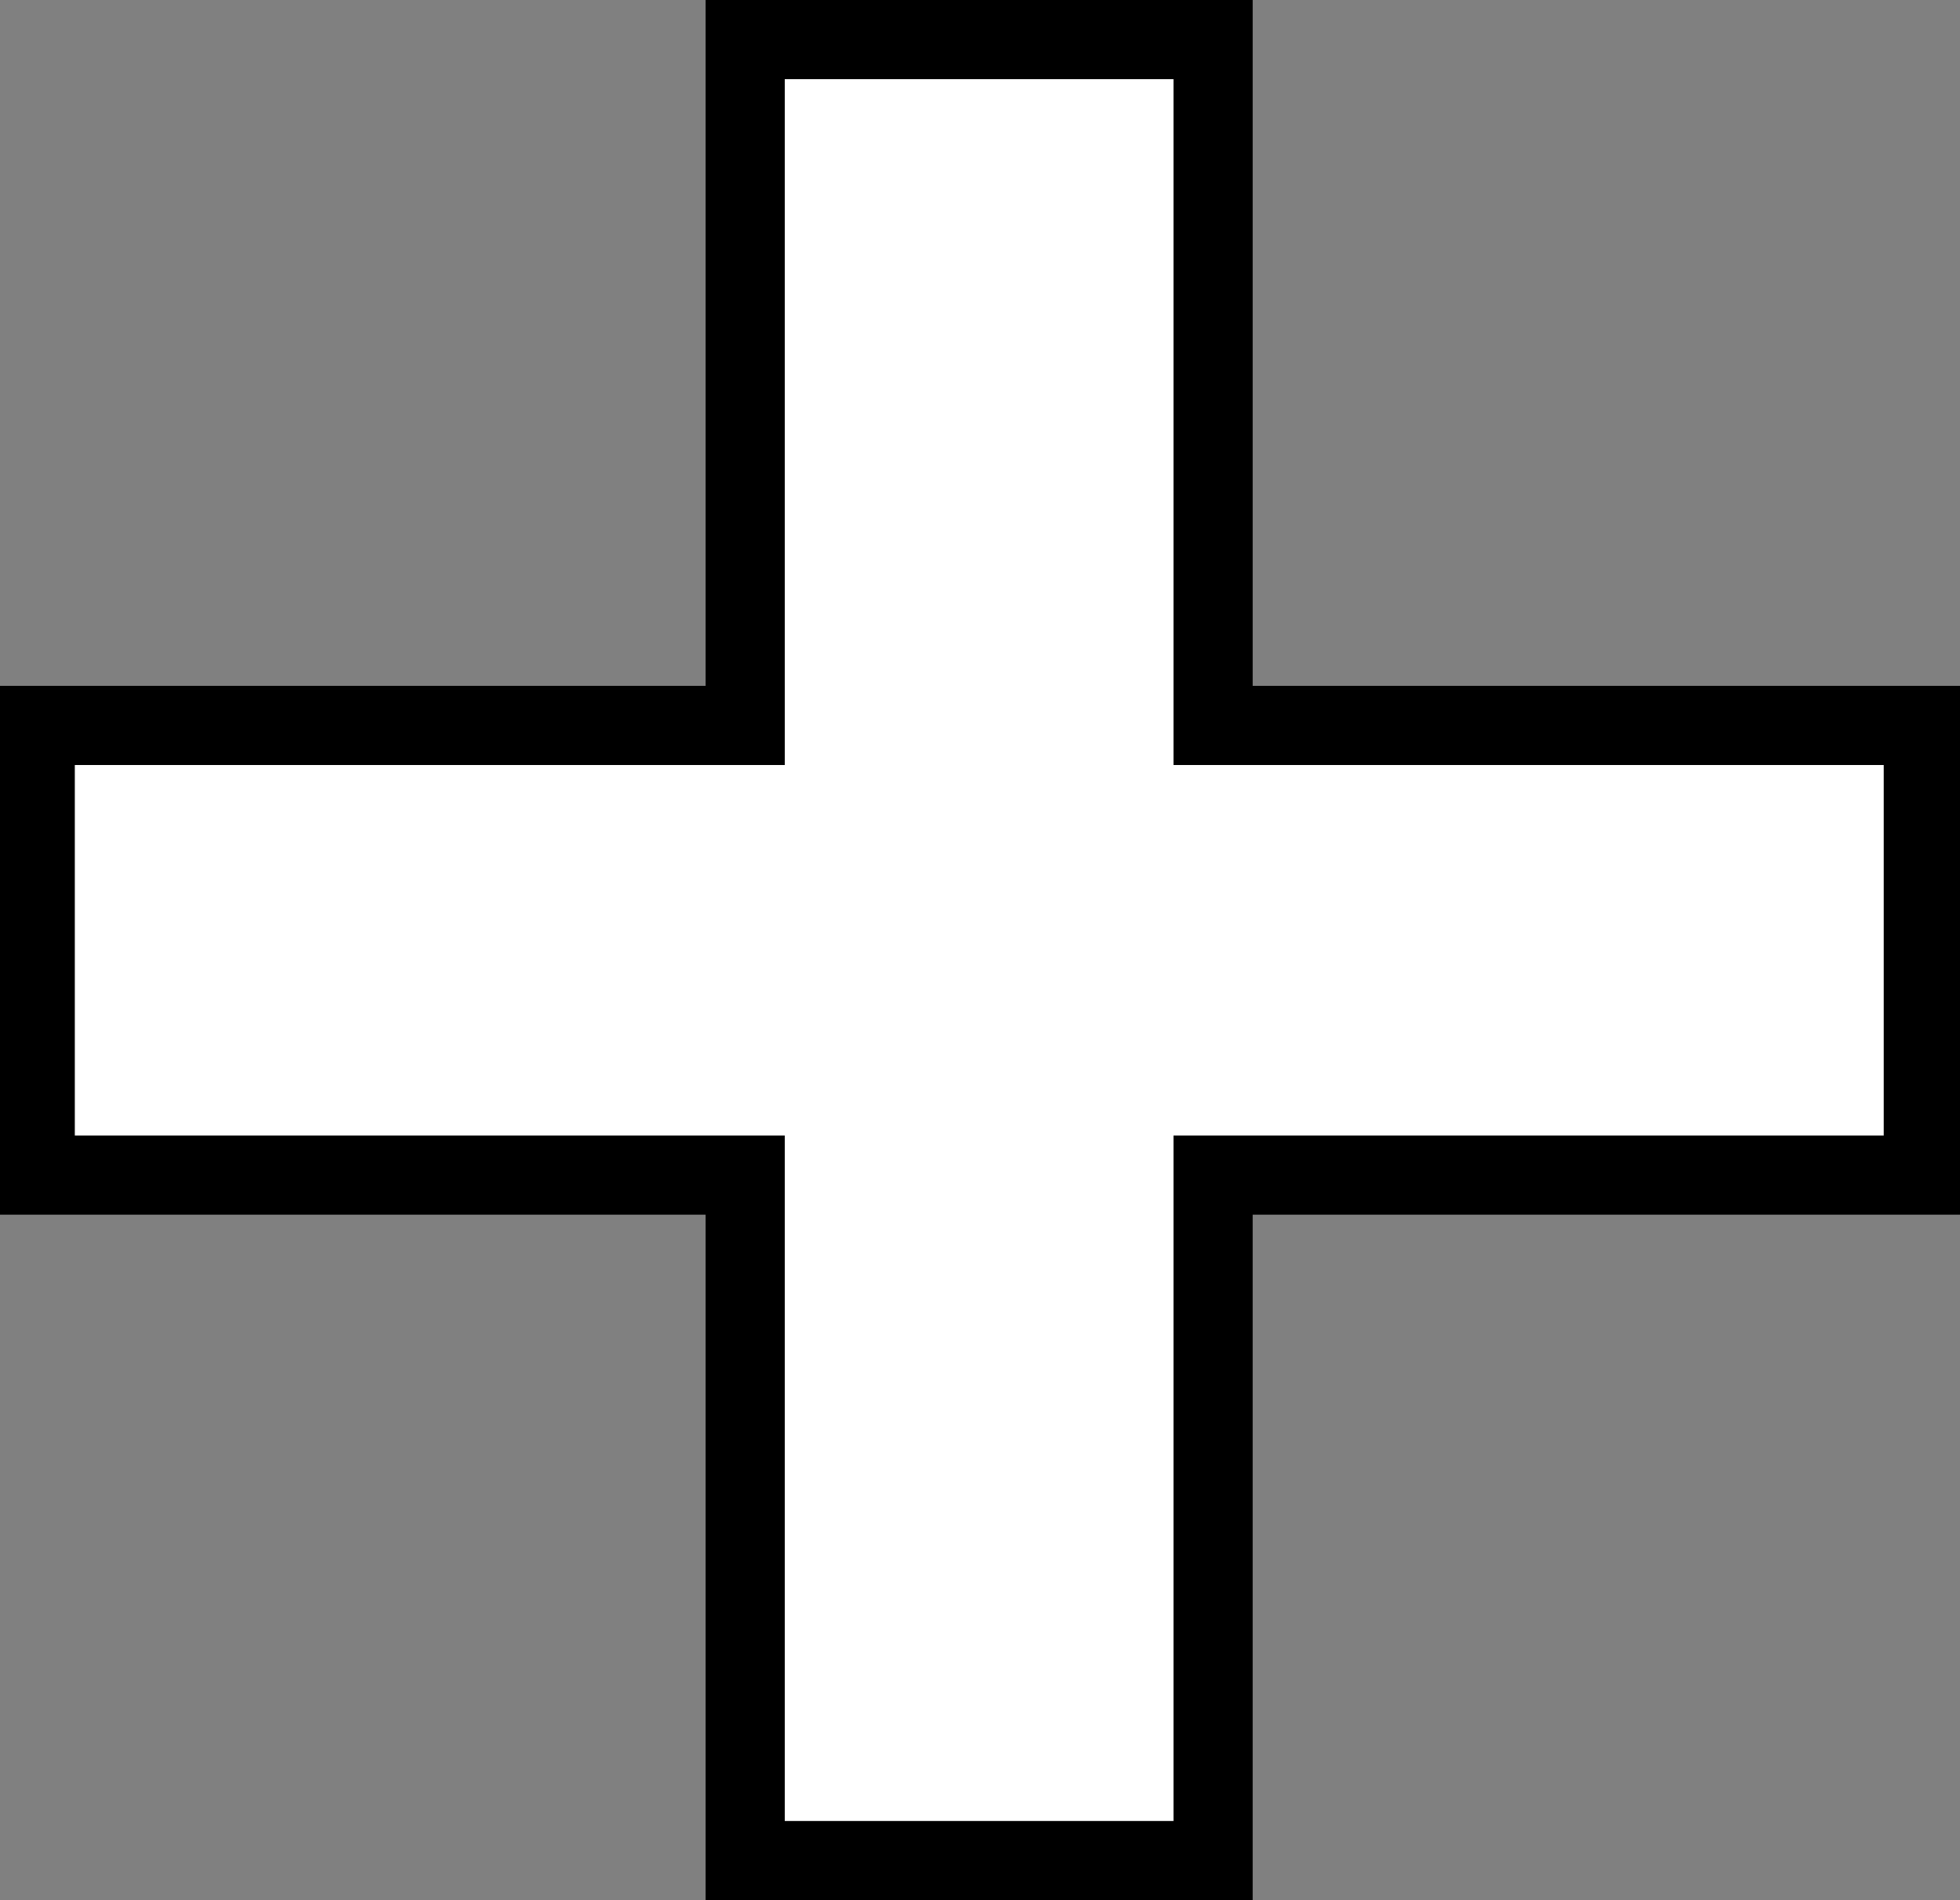 <?xml version="1.0" encoding="utf-8"?>
<!-- Generator: Adobe Illustrator 14.0.0, SVG Export Plug-In . SVG Version: 6.00 Build 43363)  -->
<!DOCTYPE svg PUBLIC "-//W3C//DTD SVG 1.1//EN" "http://www.w3.org/Graphics/SVG/1.1/DTD/svg11.dtd">
<svg version="1.1" id="Layer_1" xmlns="http://www.w3.org/2000/svg" xmlns:xlink="http://www.w3.org/1999/xlink" x="0px" y="0px"
	 width="74.25px" height="72px" viewBox="0 0 74.25 72" enable-background="new 0 0 74.25 72" xml:space="preserve">
<rect x="0" y="0" width="74.25" height="72" fill="#808080" stroke="none"/>
<g>
	<polygon fill="#FFFFFF" points="28.229,70.5 28.229,44.526 1.334,44.526 1.334,27.488 28.229,27.488 28.229,1.5 45.955,1.5 
		45.955,27.488 72.861,27.488 72.861,44.526 45.955,44.526 45.955,70.5 	"/>
	<path d="M44.455,3v22.988v3h3h23.906v14.038H47.455h-3v3V69H29.729V46.026v-3h-3H2.834V28.988h23.895h3v-3V3H44.455 M47.455,0
		H26.729v25.988H-0.166v20.038h26.895V72h20.726V46.026h26.906V25.988H47.455V0L47.455,0z"/>
</g>
</svg>
